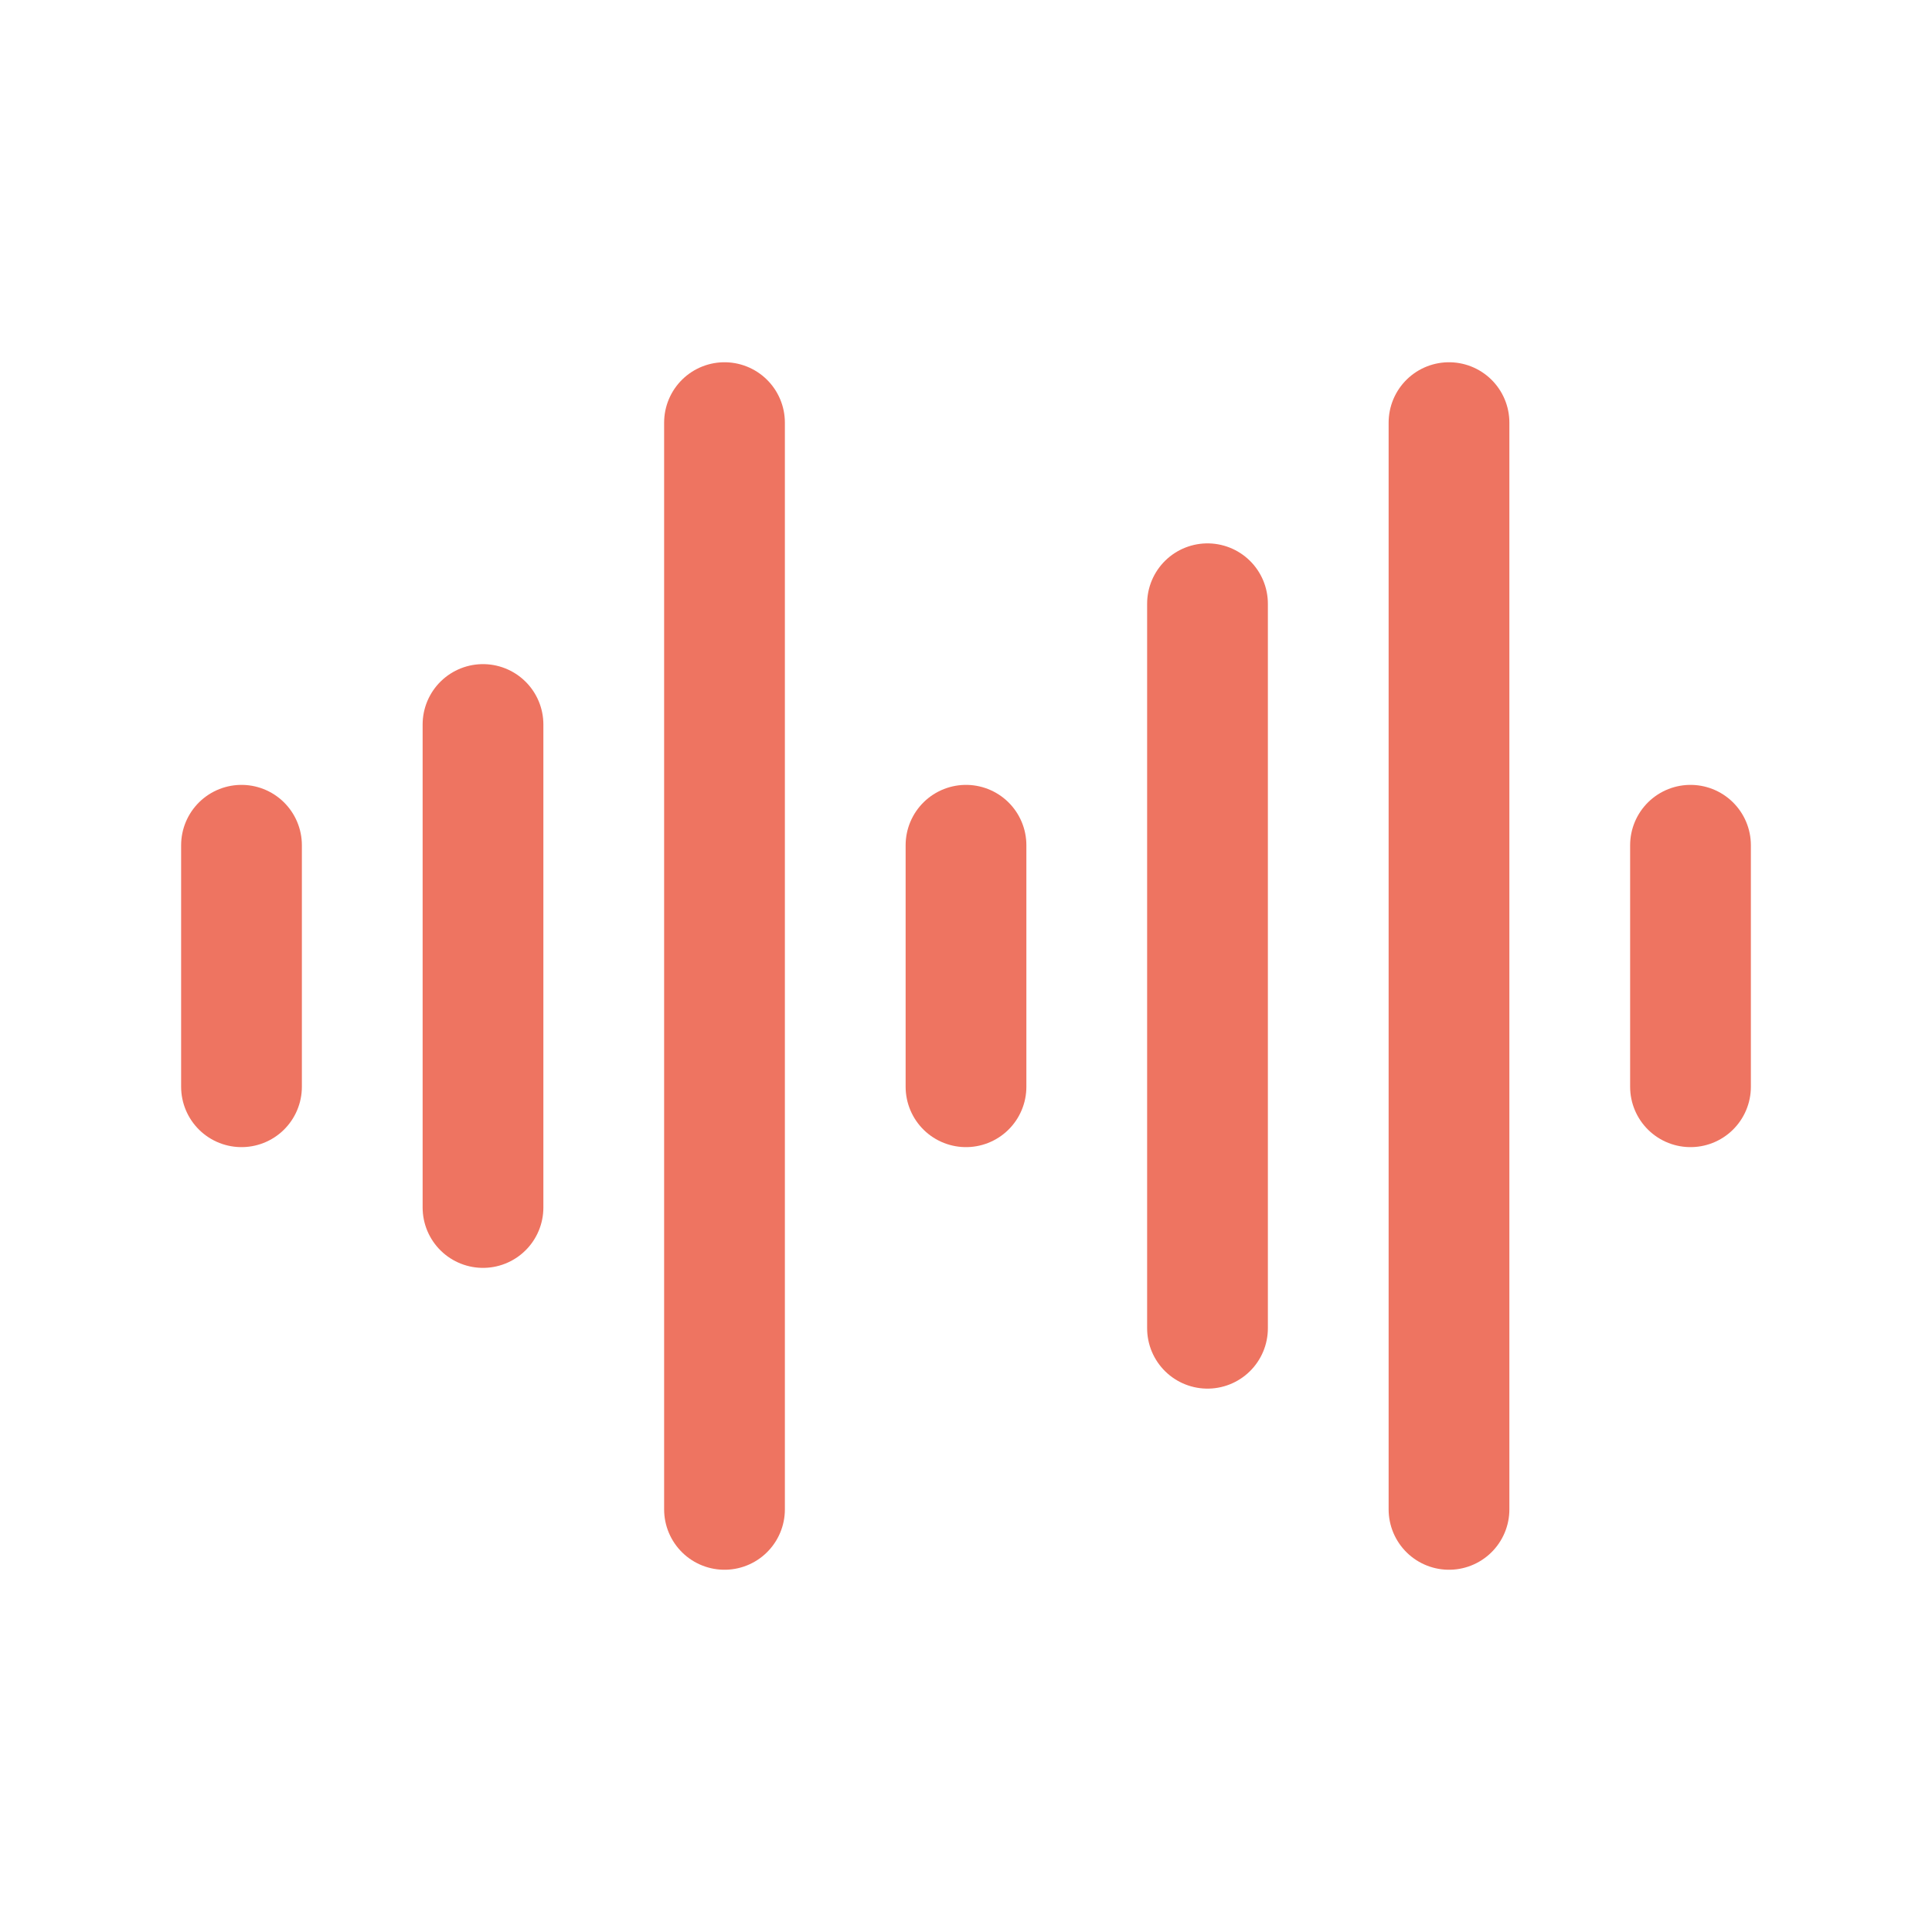 <!DOCTYPE svg PUBLIC "-//W3C//DTD SVG 1.1//EN" "http://www.w3.org/Graphics/SVG/1.1/DTD/svg11.dtd">
<!-- Uploaded to: SVG Repo, www.svgrepo.com, Transformed by: SVG Repo Mixer Tools -->
<svg version="1.1" id="Icons" xmlns="http://www.w3.org/2000/svg" xmlns:xlink="http://www.w3.org/1999/xlink" viewBox="0 0 32 32" xml:space="preserve" width="800px" height="800px" fill="#ee7461" stroke="#ee7461">
<g id="SVGRepo_bgCarrier" stroke-width="0"/>
<g id="SVGRepo_tracerCarrier" stroke-linecap="round" stroke-linejoin="round"/>
<g id="SVGRepo_iconCarrier"> <style type="text/css"> .st0{fill:none;stroke:#ee7461;stroke-width:2;stroke-linejoin:round;stroke-miterlimit:10;} .st1{fill:none;stroke:#ee7461;stroke-width:2;stroke-linecap:round;stroke-linejoin:round;stroke-miterlimit:10;} </style> <line class="st1" x1="4" y1="14" x2="4" y2="18"/> <line class="st1" x1="8" y1="12" x2="8" y2="20"/> <line class="st1" x1="12" y1="7" x2="12" y2="25"/> <line class="st1" x1="16" y1="14" x2="16" y2="18"/> <line class="st1" x1="20" y1="10" x2="20" y2="22"/> <line class="st1" x1="24" y1="7" x2="24" y2="25"/> <line class="st1" x1="28" y1="14" x2="28" y2="18"/> </g>
</svg>
